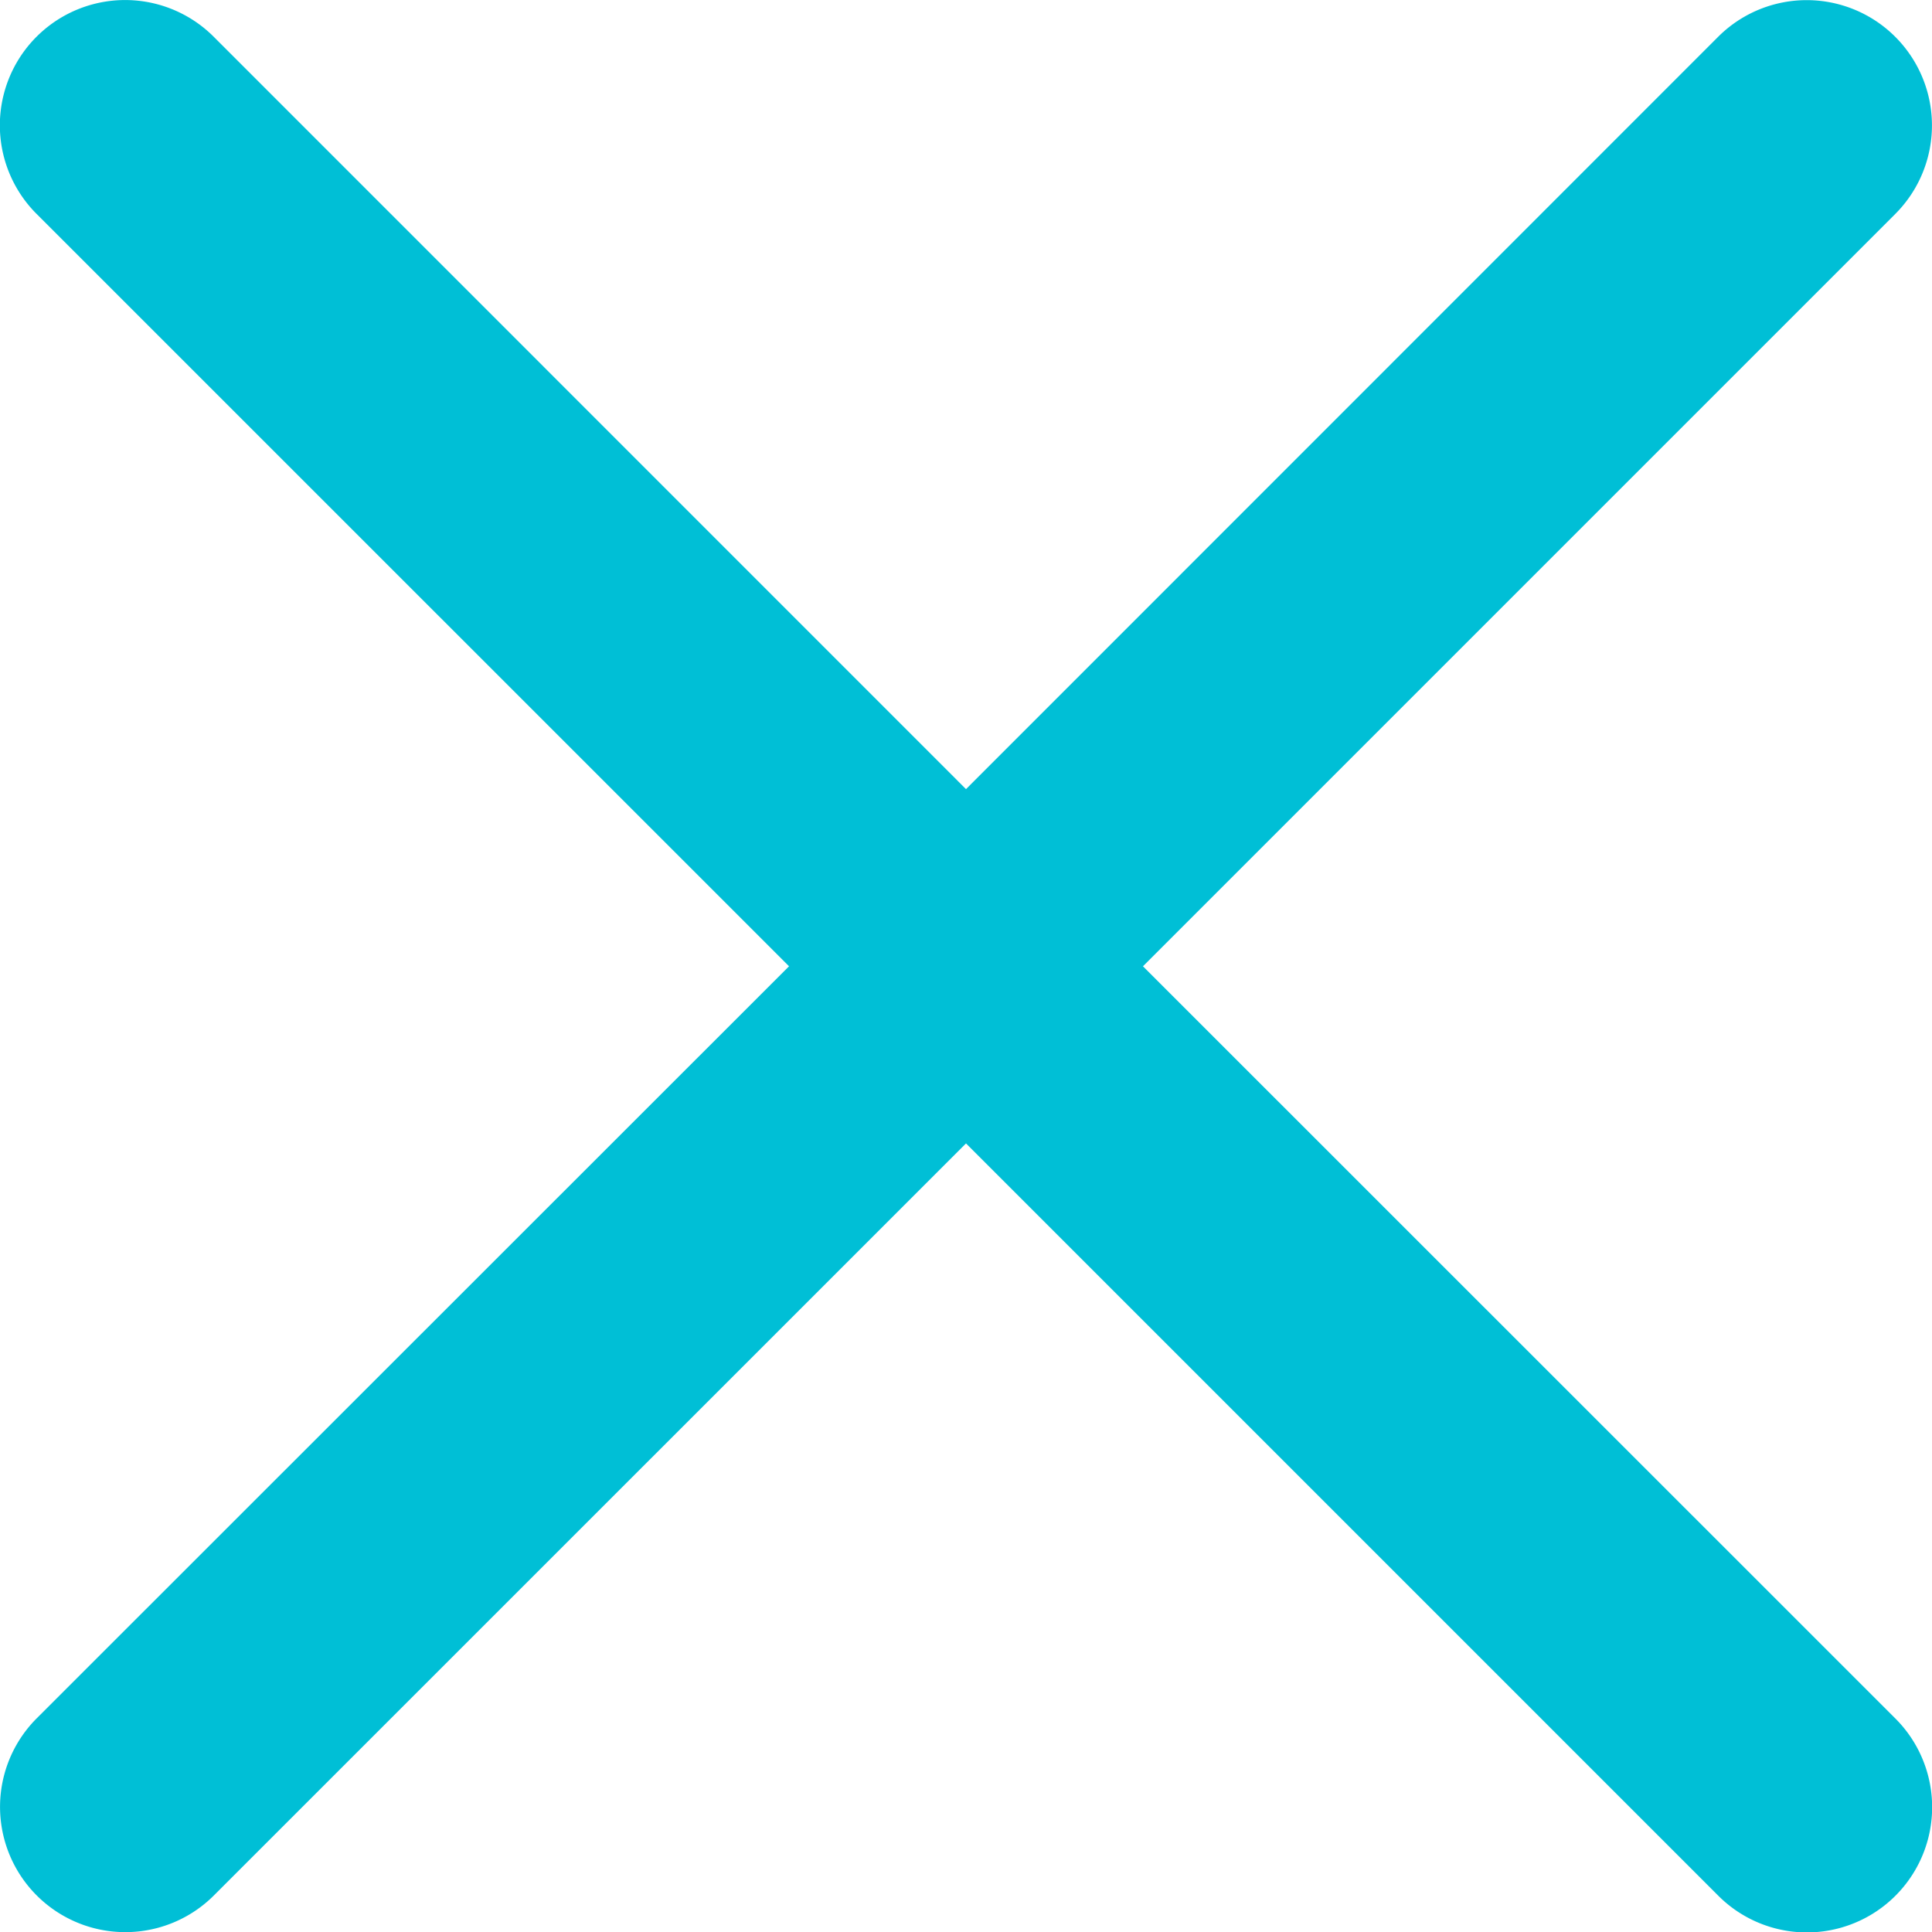 <svg xmlns="http://www.w3.org/2000/svg" width="20.722" height="20.722" viewBox="0 0 20.722 20.722">
  <path id="close_1_" data-name="close (1)" d="M12.259,10.5l8.069-8.069a1.342,1.342,0,1,0-1.9-1.9L10.361,8.6,2.292.53a1.342,1.342,0,0,0-1.9,1.9L8.463,10.5.394,18.566a1.342,1.342,0,1,0,1.9,1.9L10.361,12.4l8.069,8.069a1.342,1.342,0,1,0,1.9-1.9Zm0,0" transform="translate(0 -0.136)" fill="#00bfd6"/>
</svg>

